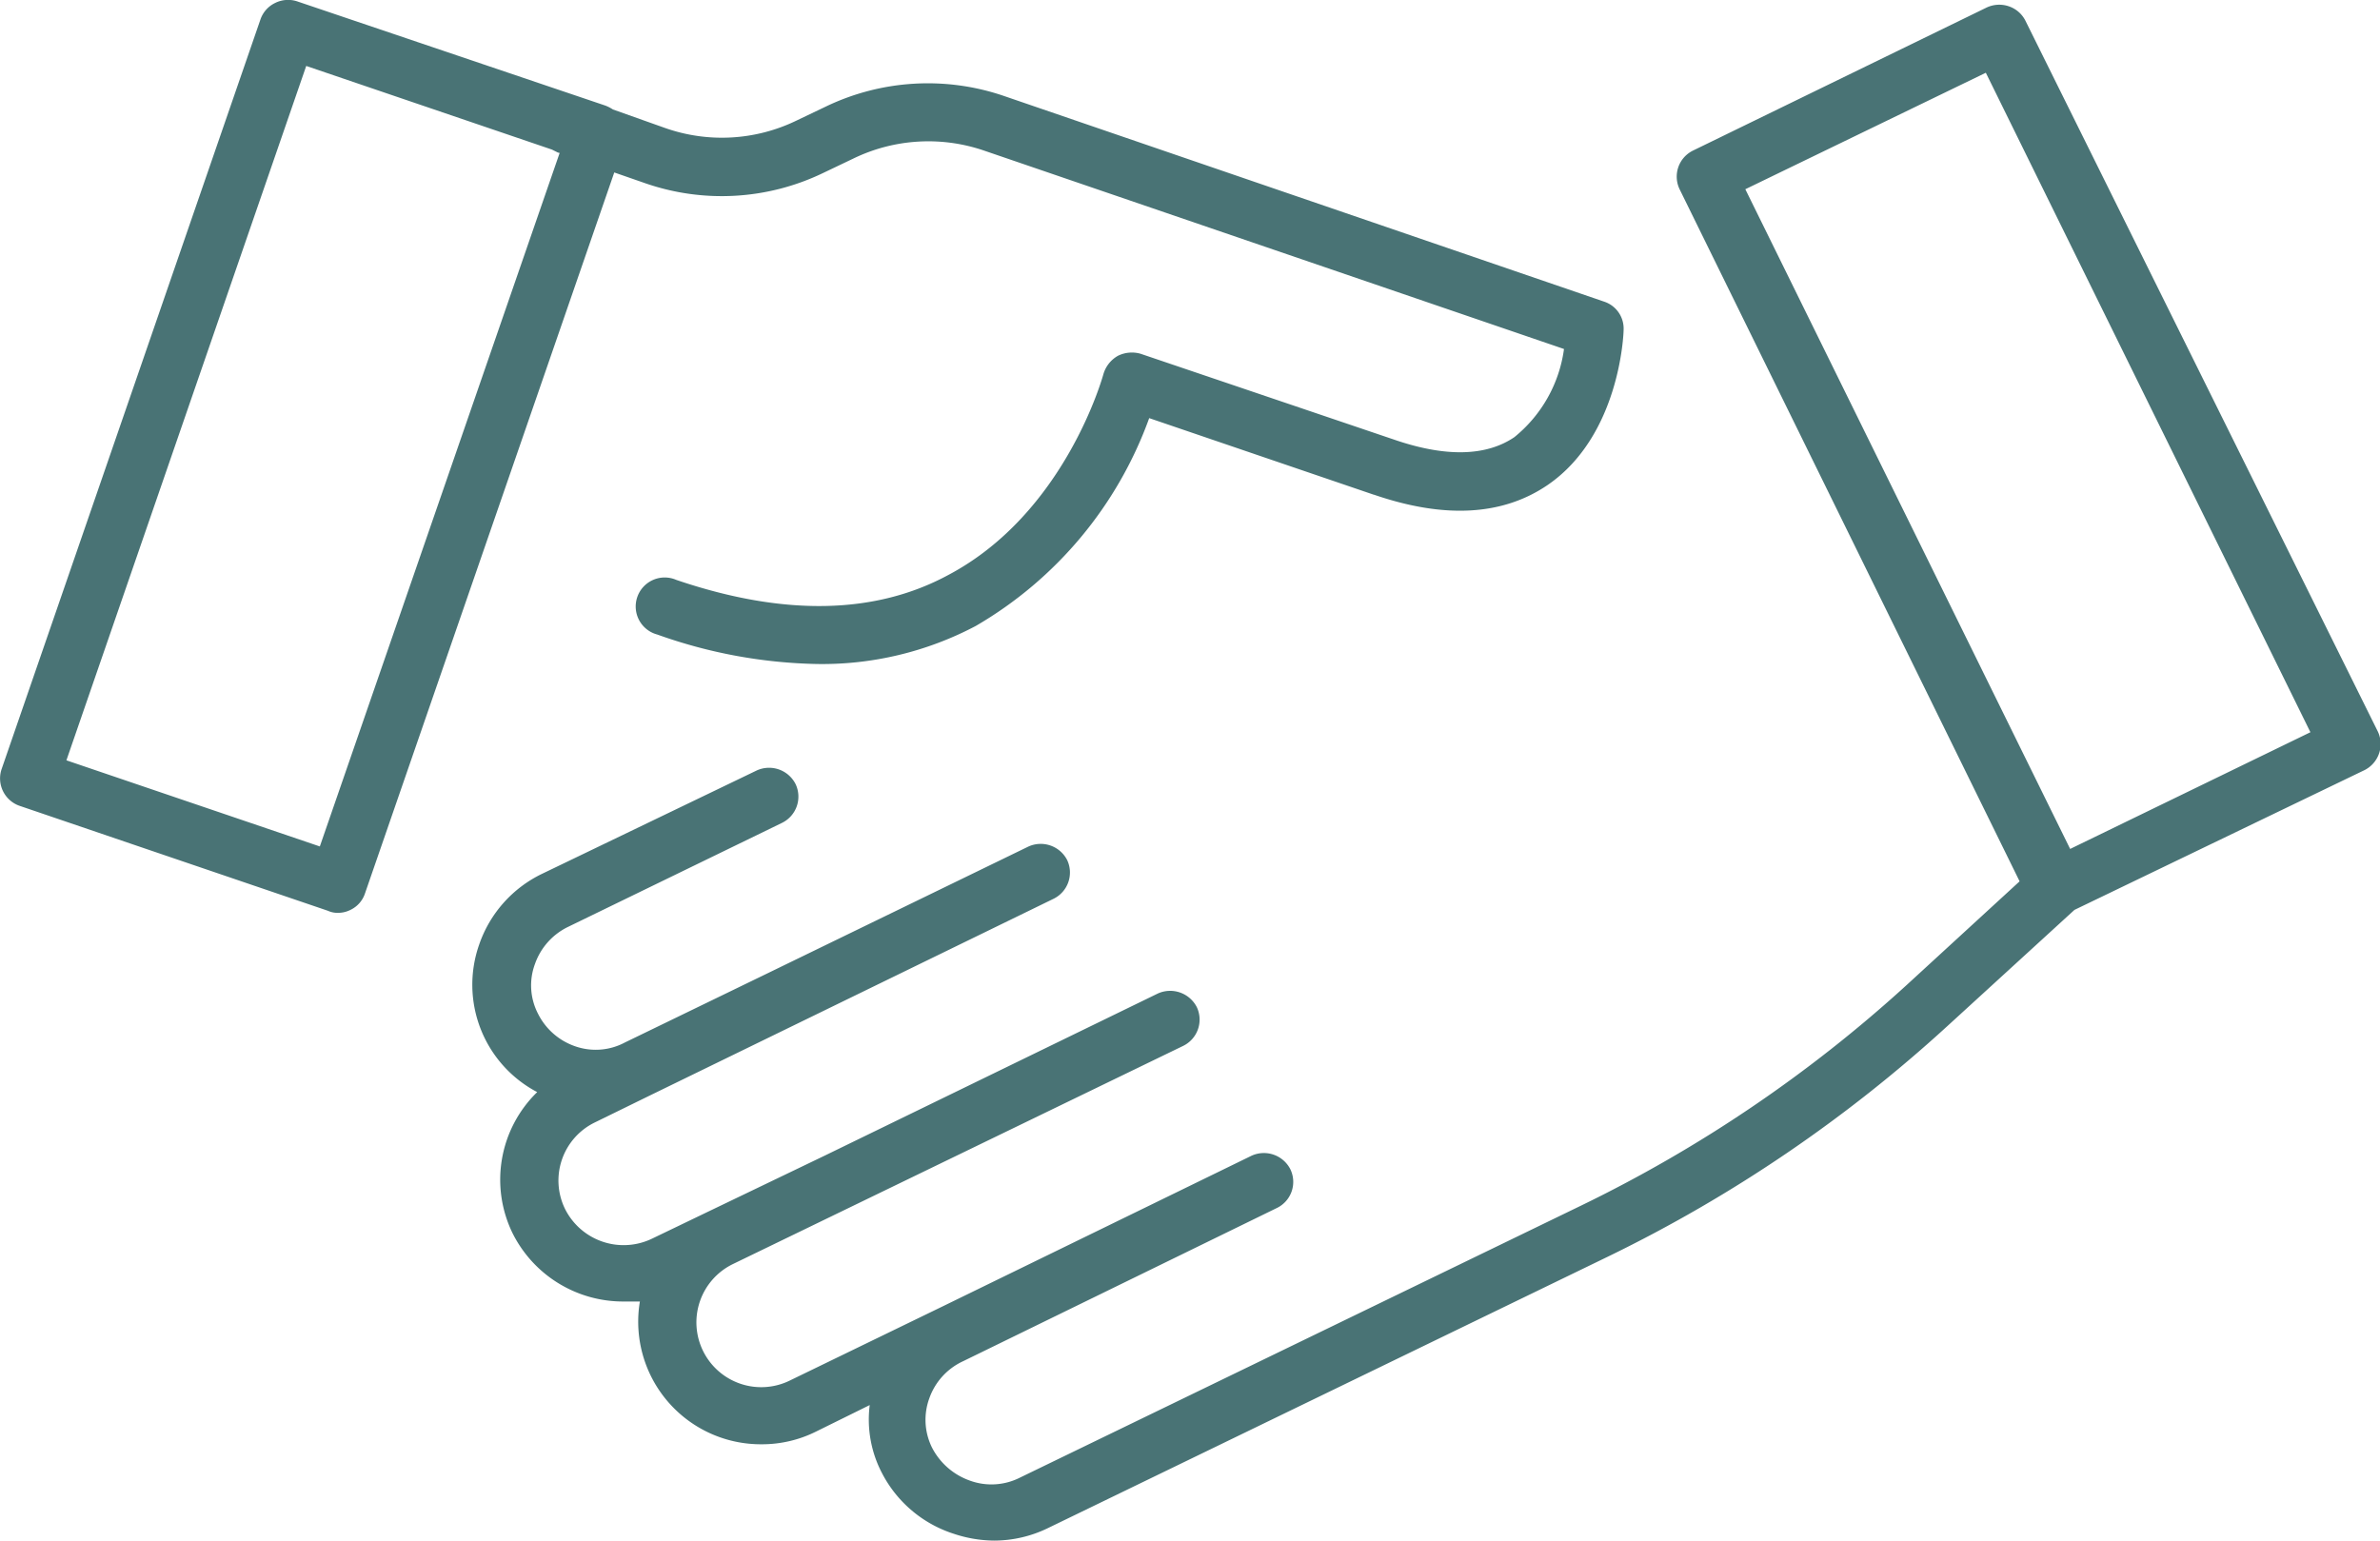 <svg id="respect" data-name="respect" xmlns="http://www.w3.org/2000/svg" viewBox="0 0 105 68"><defs><style>.cls-1{fill:#497375;fill-rule:evenodd;}</style></defs><title>respect</title><path class="cls-1" d="M104.28,34,91.52,40.15l-5.61,5.13A62.81,62.81,0,0,1,71,55.42l-24.75,12a5.44,5.44,0,0,1-2.39.56,5.73,5.73,0,0,1-1.78-.3A5.43,5.43,0,0,1,38.91,65,5.09,5.09,0,0,1,38.37,62L36,63.17a5.33,5.33,0,0,1-2.39.56,5.41,5.41,0,0,1-5.38-6.3c-.23,0-.47,0-.71,0a5.45,5.45,0,0,1-4.9-3,5.39,5.39,0,0,1,1.08-6.24,5.35,5.35,0,0,1-2.56-6.51,5.42,5.42,0,0,1,2.77-3.12L33.38,34a1.31,1.31,0,0,1,1.72.6,1.29,1.29,0,0,1-.6,1.71l-9.44,4.59a2.87,2.87,0,0,0-1.46,1.64,2.71,2.71,0,0,0,.13,2.18,2.88,2.88,0,0,0,1.65,1.45A2.74,2.74,0,0,0,27.57,46l6.37-3.09,11.42-5.55a1.31,1.31,0,0,1,1.72.59,1.29,1.29,0,0,1-.6,1.71L28.69,48.33l-2.45,1.2a2.85,2.85,0,0,0-1.31,3.82,2.89,2.89,0,0,0,3.85,1.3l2.43-1.17L36.37,51l14.71-7.16a1.32,1.32,0,0,1,1.72.6,1.29,1.29,0,0,1-.6,1.71L32.33,55.78a2.86,2.86,0,1,0,2.53,5.13l6.82-3.31L55.21,51a1.31,1.31,0,0,1,1.72.6,1.28,1.28,0,0,1-.61,1.71L42.5,60.06A2.84,2.84,0,0,0,41,61.7a2.76,2.76,0,0,0,.12,2.18,3,3,0,0,0,1.66,1.45A2.78,2.78,0,0,0,45,65.2l24.75-12a60.38,60.38,0,0,0,14.35-9.72l5-4.59-15-30.54a1.28,1.28,0,0,1,.6-1.71L87.63.34a1.31,1.31,0,0,1,1-.06,1.28,1.28,0,0,1,.73.64l15.53,31.33A1.29,1.29,0,0,1,104.28,34ZM87.61,3.21,77,8.35,91.33,37.46l10.6-5.15Zm-27,18.62-9.91-3.38a17.47,17.47,0,0,1-7.65,9.17,14.51,14.51,0,0,1-7,1.68A22.09,22.09,0,0,1,29,28a1.28,1.28,0,1,1,.84-2.41c4.71,1.6,8.75,1.54,12-.22,5.16-2.73,6.82-8.79,6.84-8.86a1.37,1.37,0,0,1,.64-.81,1.39,1.39,0,0,1,1-.09l11.16,3.78c2.28.79,4.08.75,5.33-.1A6.05,6.05,0,0,0,69,15.4L43.4,6.64A7.58,7.58,0,0,0,37.64,7l-1.34.64a10.3,10.3,0,0,1-7.82.45L27.1,7.61l-11,31.82a1.23,1.23,0,0,1-.64.72,1.21,1.21,0,0,1-.56.13,1,1,0,0,1-.43-.09L.87,35.56a1.28,1.28,0,0,1-.8-1.62L11.49.86a1.26,1.26,0,0,1,.65-.73,1.28,1.28,0,0,1,1-.06L26.71,4.66a1.73,1.73,0,0,1,.33.17l2.28.81a7.54,7.54,0,0,0,5.82-.32l1.34-.64a10.38,10.38,0,0,1,7.74-.47l26.55,9.1a1.25,1.25,0,0,1,.86,1.24c0,.19-.17,4.67-3.35,6.85C66.3,22.75,63.74,22.9,60.62,21.83Zm-36-15.1-.26-.13L13.51,2.91,2.93,33.55l11.18,3.8L24.69,6.75Z"/></svg>